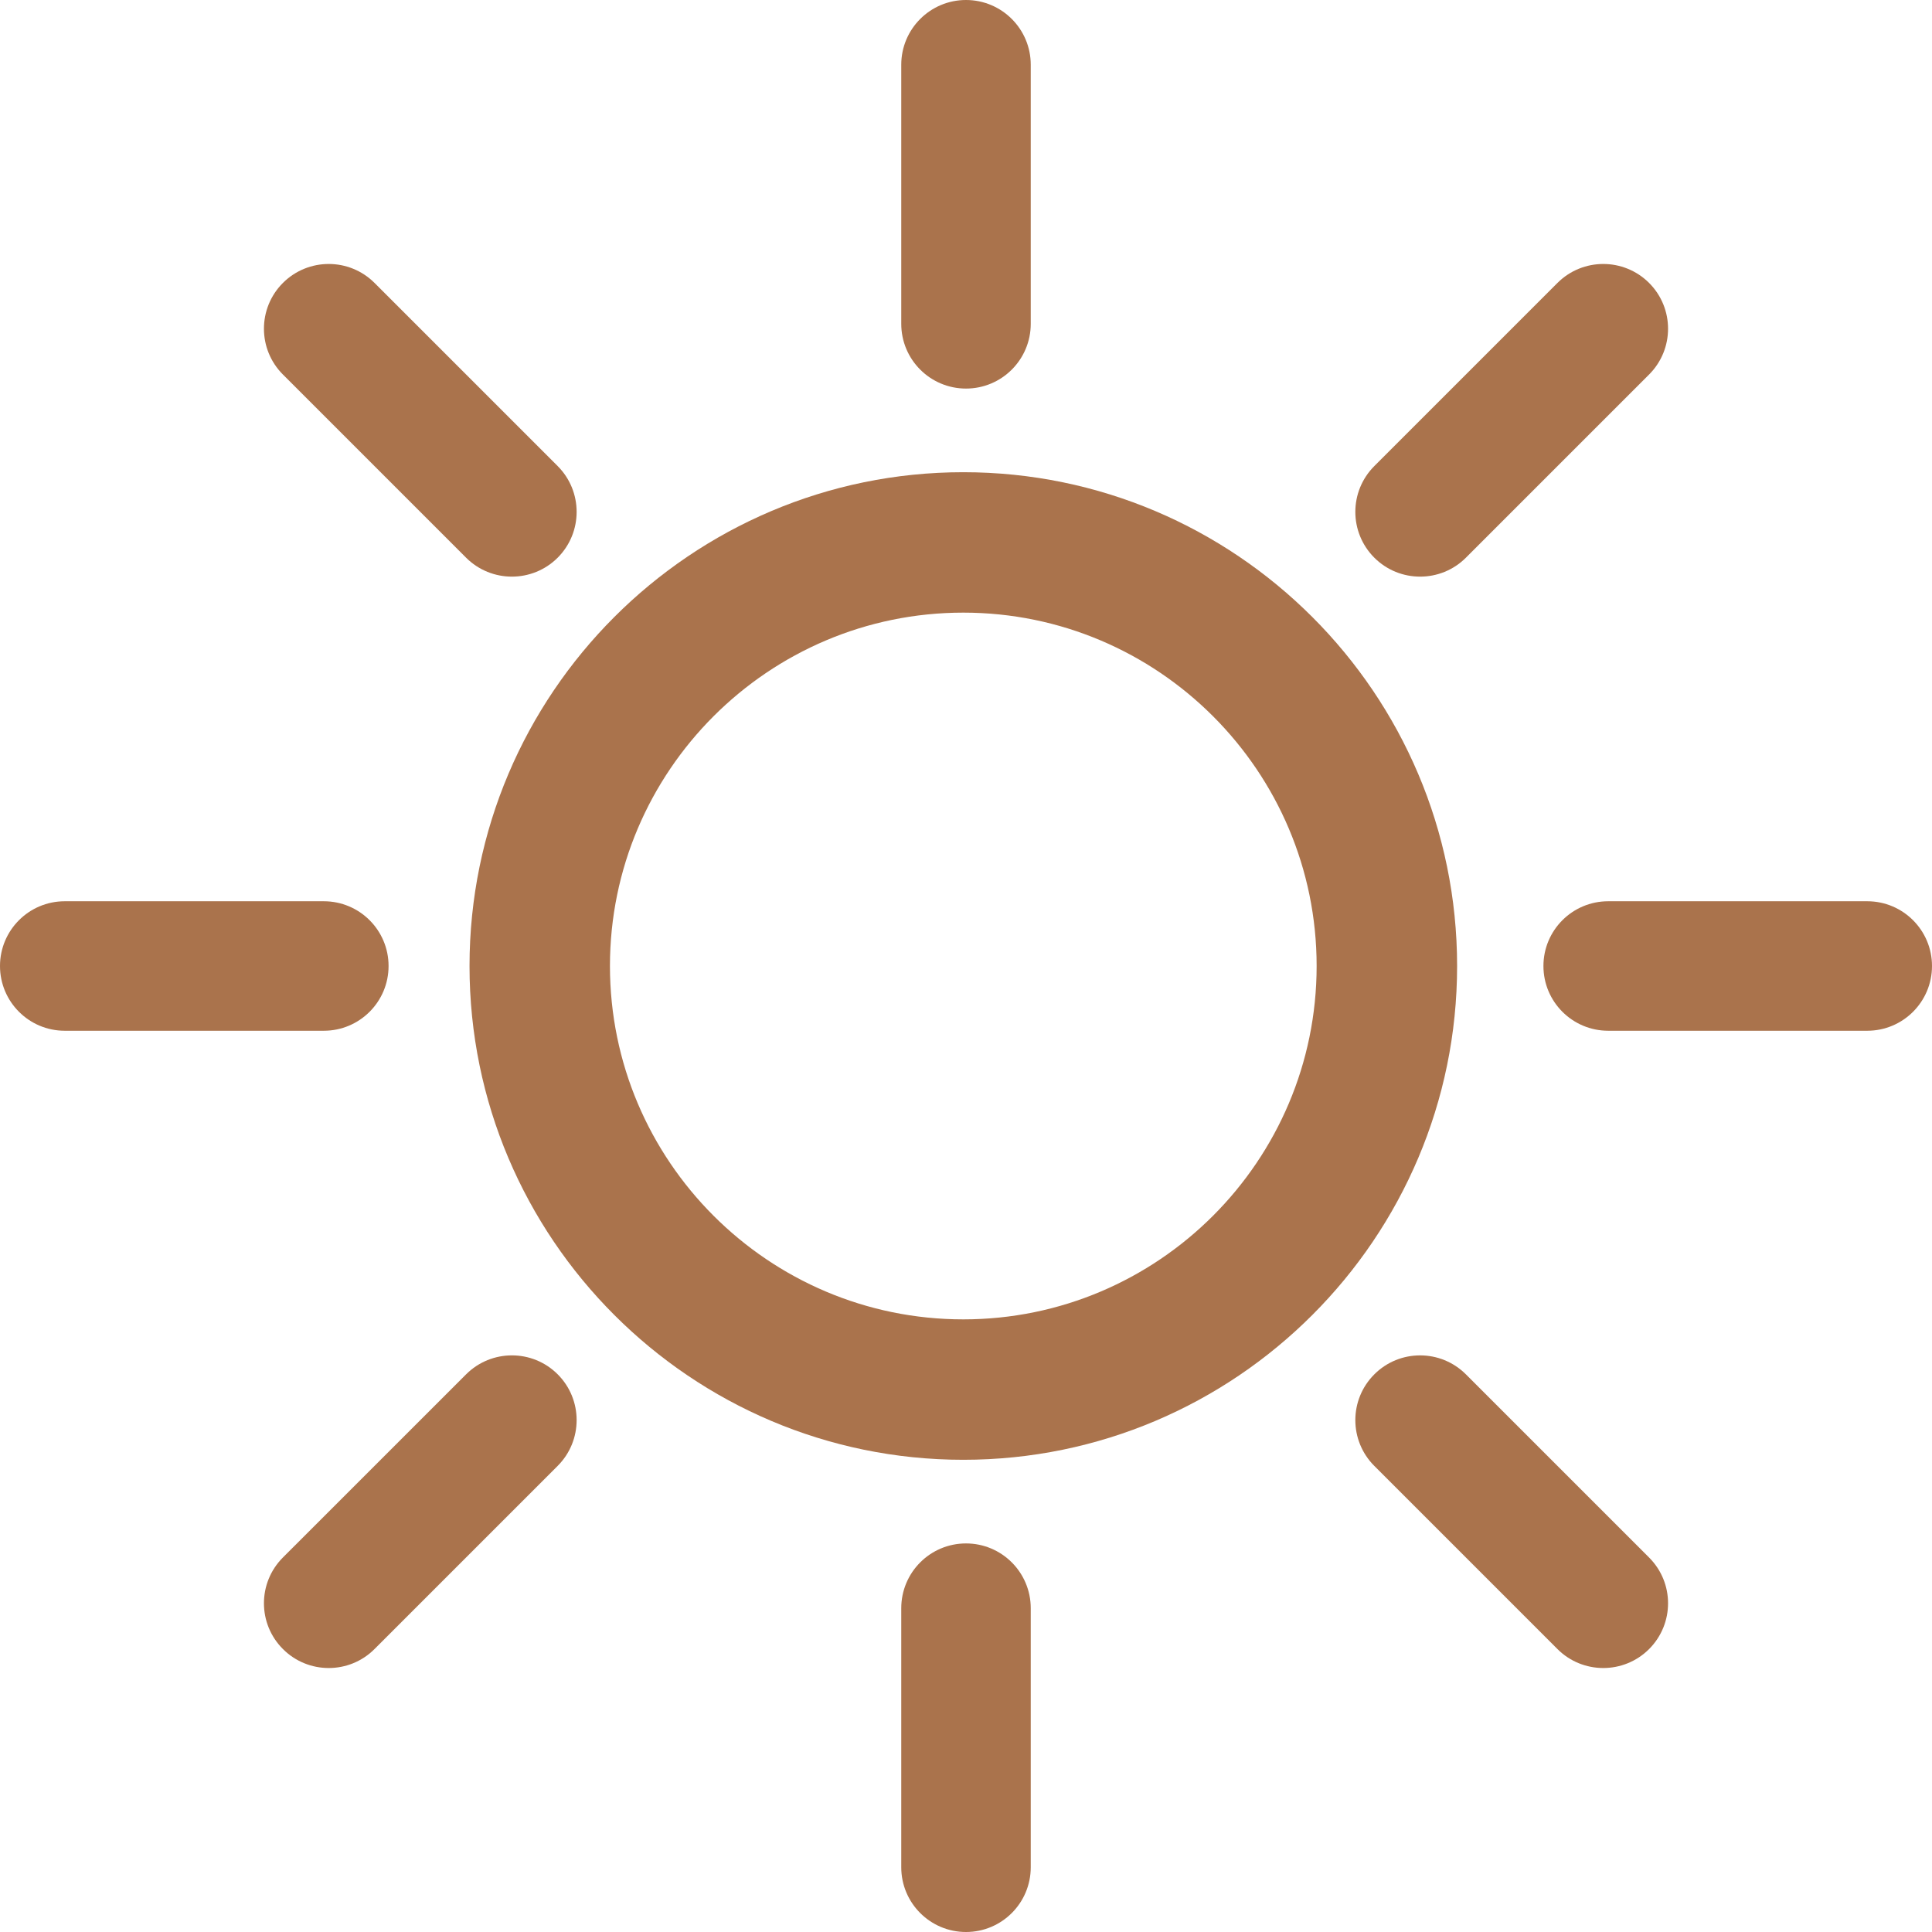 <svg width="41" height="41" viewBox="0 0 41 41" fill="none" xmlns="http://www.w3.org/2000/svg">
<path d="M20.5 8.246C21.259 8.246 21.874 7.631 21.874 6.872V1.374C21.874 0.615 21.259 0 20.5 0C19.741 0 19.126 0.615 19.126 1.374V6.872C19.126 7.631 19.741 8.246 20.5 8.246Z" fill="#AA734C"/>
<path d="M19.126 34.129V39.626C19.126 40.385 19.741 41 20.5 41C21.259 41 21.874 40.385 21.874 39.626V34.129C21.874 33.369 21.259 32.754 20.5 32.754C19.741 32.754 19.126 33.369 19.126 34.129Z" fill="#AA734C"/>
<path d="M39.626 19.126H34.129C33.369 19.126 32.754 19.741 32.754 20.5C32.754 21.259 33.369 21.874 34.129 21.874H39.626C40.385 21.874 41 21.259 41 20.5C41 19.741 40.385 19.126 39.626 19.126Z" fill="#AA734C"/>
<path d="M8.246 20.5C8.246 19.741 7.631 19.126 6.872 19.126H1.374C0.615 19.126 0 19.741 0 20.5C0 21.259 0.615 21.874 1.374 21.874H6.872C7.631 21.874 8.246 21.259 8.246 20.5Z" fill="#AA734C"/>
<path d="M30.137 12.237C30.489 12.237 30.841 12.103 31.109 11.835L34.996 7.948C35.533 7.411 35.533 6.541 34.996 6.004C34.459 5.468 33.589 5.468 33.052 6.004L29.165 9.891C28.628 10.428 28.628 11.298 29.165 11.835C29.433 12.103 29.785 12.237 30.137 12.237Z" fill="#AA734C"/>
<path d="M9.891 29.166L6.004 33.052C5.467 33.589 5.467 34.459 6.004 34.995C6.272 35.264 6.625 35.398 6.976 35.398C7.327 35.398 7.68 35.264 7.948 34.995L11.835 31.108C12.371 30.572 12.371 29.701 11.835 29.165C11.299 28.629 10.428 28.629 9.891 29.166Z" fill="#AA734C"/>
<path d="M29.165 29.166C28.628 29.702 28.628 30.572 29.165 31.109L33.052 34.996C33.32 35.264 33.673 35.398 34.024 35.398C34.375 35.398 34.728 35.264 34.996 34.996C35.533 34.459 35.533 33.589 34.996 33.053L31.109 29.166C30.572 28.629 29.701 28.629 29.165 29.166Z" fill="#AA734C"/>
<path d="M9.891 11.835C10.159 12.103 10.512 12.237 10.863 12.237C11.214 12.237 11.567 12.103 11.835 11.835C12.371 11.298 12.371 10.428 11.835 9.891L7.948 6.004C7.411 5.468 6.541 5.468 6.004 6.004C5.467 6.541 5.467 7.411 6.004 7.948L9.891 11.835Z" fill="#AA734C"/>
<path d="M20.443 10.021C14.665 10.021 9.964 14.722 9.964 20.5C9.964 26.278 14.665 30.979 20.443 30.979C26.221 30.979 30.922 26.278 30.922 20.5C30.922 14.722 26.221 10.021 20.443 10.021ZM20.443 27.999C16.308 27.999 12.944 24.635 12.944 20.5C12.944 16.365 16.308 13.001 20.443 13.001C24.578 13.001 27.941 16.365 27.941 20.5C27.941 24.635 24.578 27.999 20.443 27.999Z" fill="#AA734C"/>
</svg>
